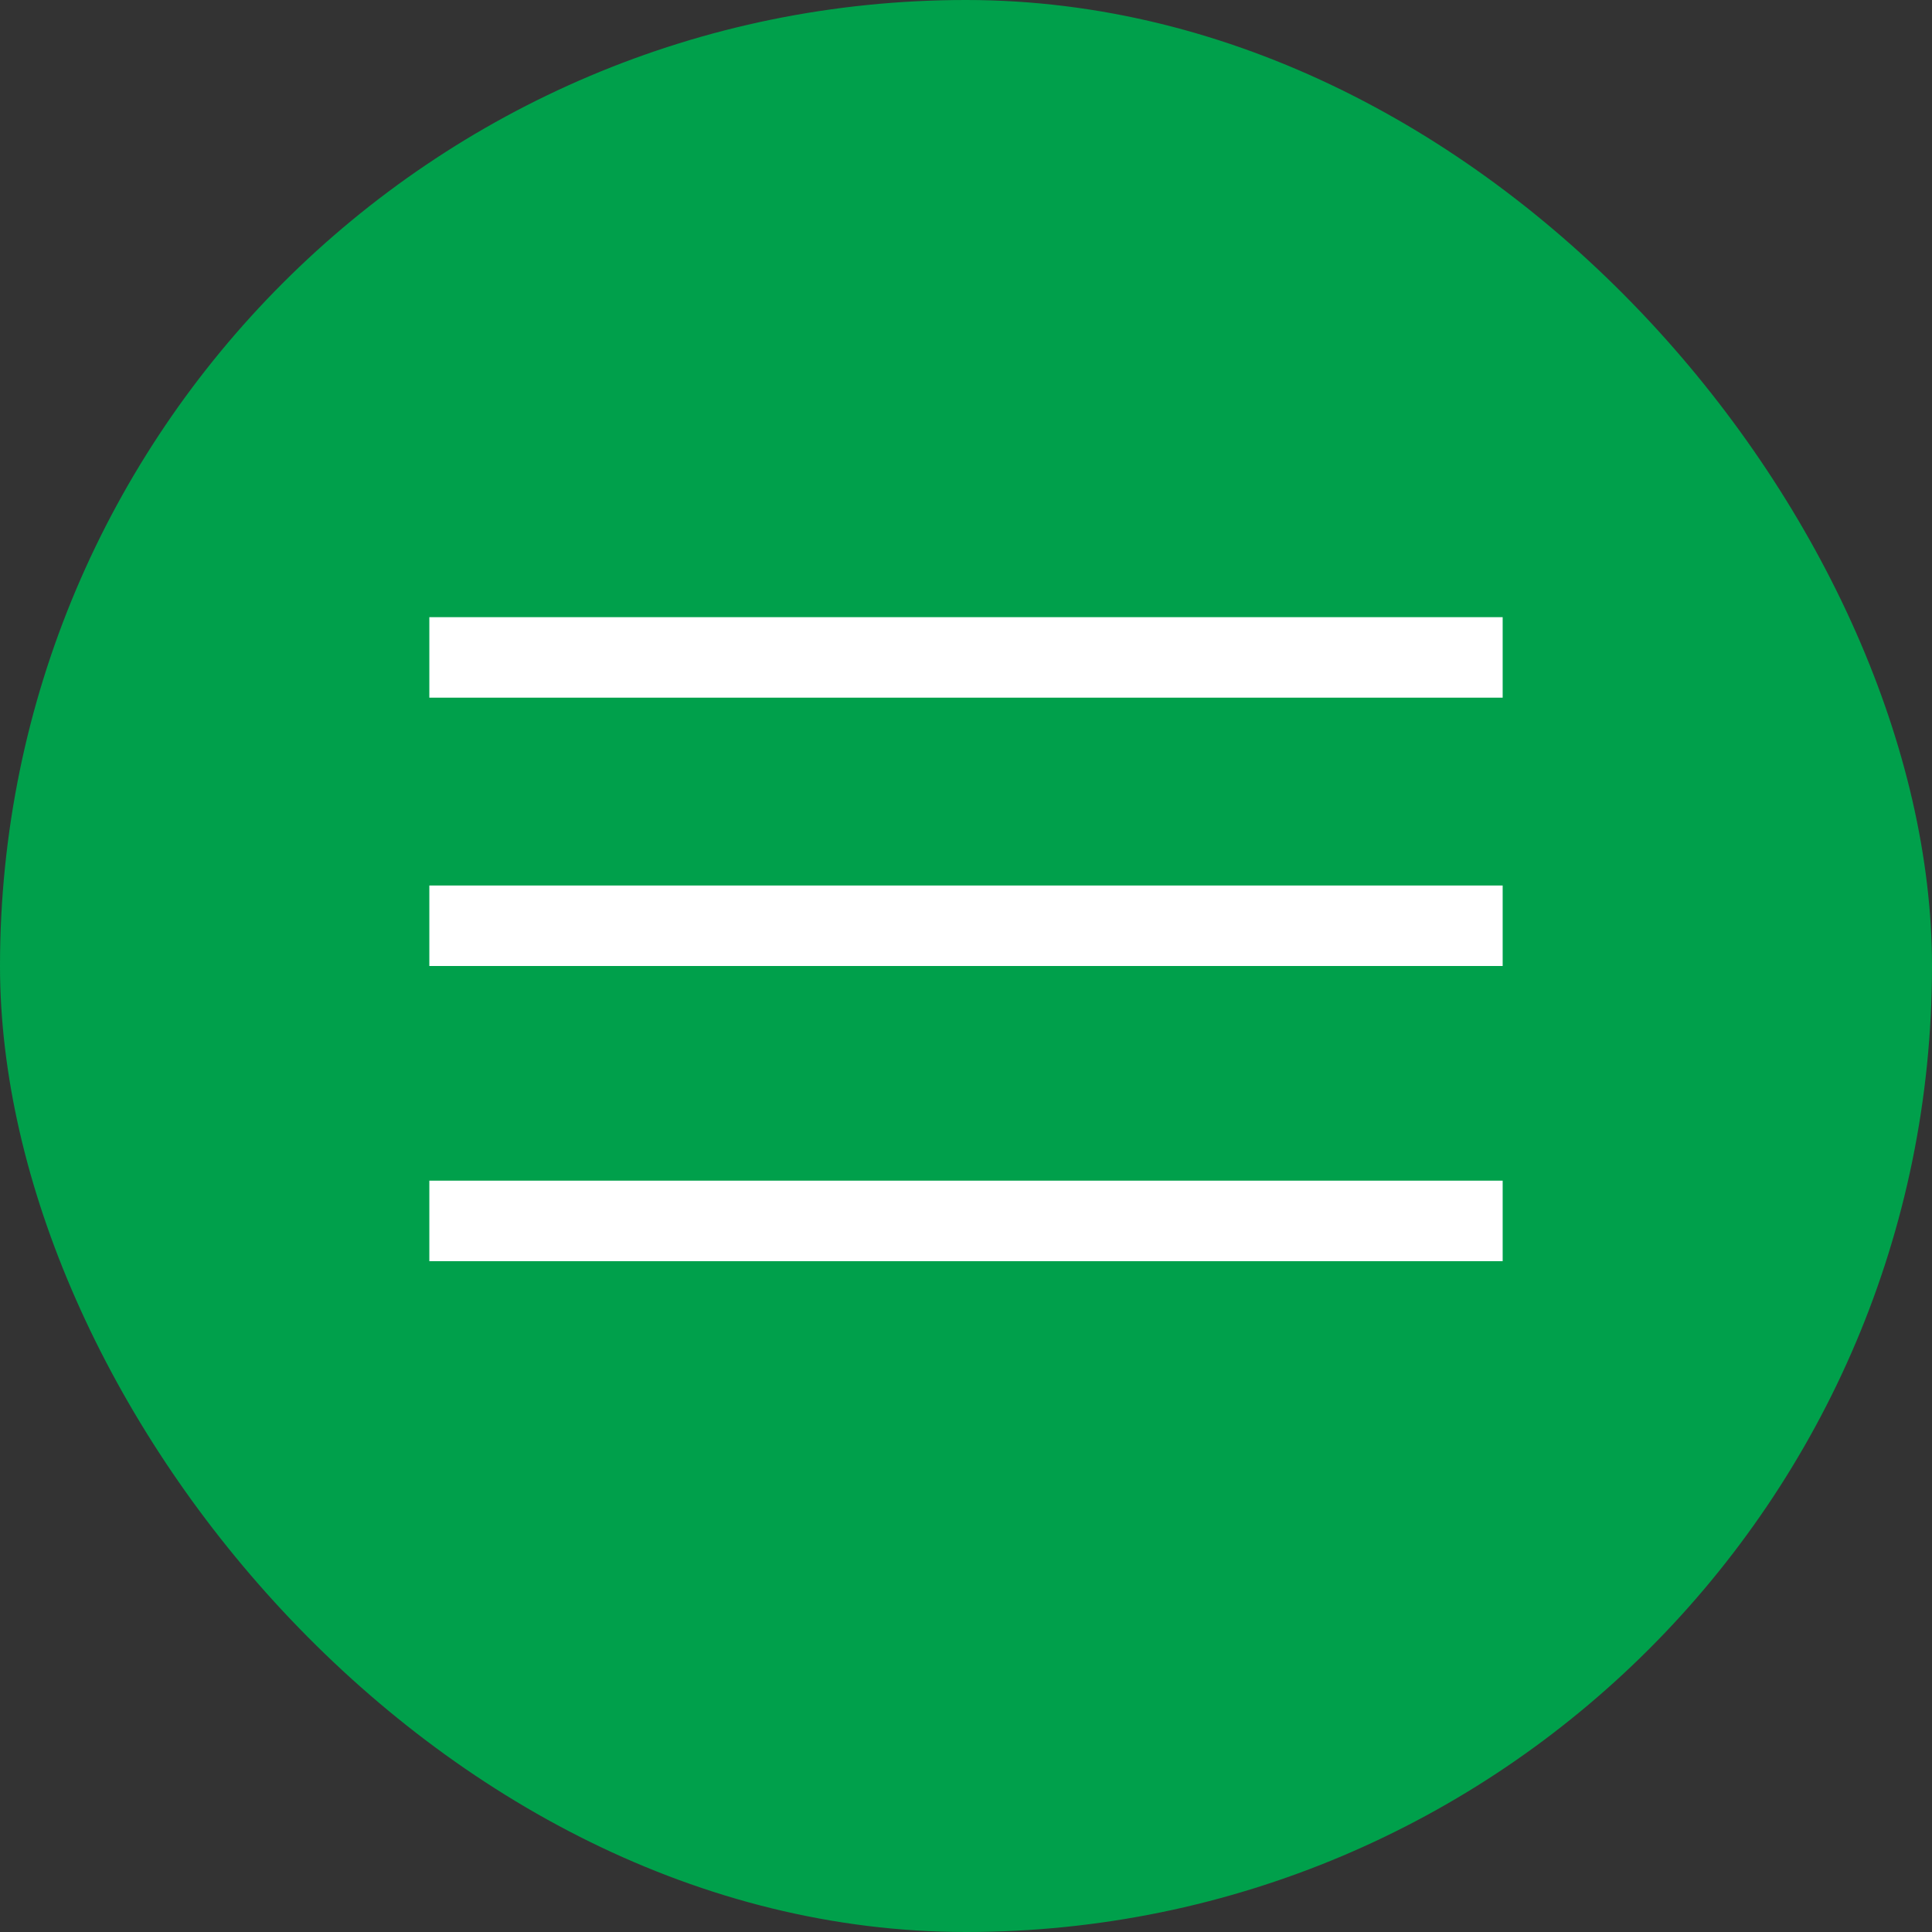 <?xml version="1.0" encoding="UTF-8"?> <svg xmlns="http://www.w3.org/2000/svg" width="72" height="72" viewBox="0 0 72 72" fill="none"><rect x="0" y="0" width="72" height="72" fill="#333333" stroke="none"/> <rect width="72" height="72" rx="36" fill="#00A04B"></rect> <line x1="16" y1="24.5" x2="56" y2="24.5" stroke="white" stroke-width="3"></line> <line x1="16" y1="34.5" x2="56" y2="34.5" stroke="white" stroke-width="3"></line> <line x1="16" y1="45.5" x2="56" y2="45.5" stroke="white" stroke-width="3"></line> </svg> 